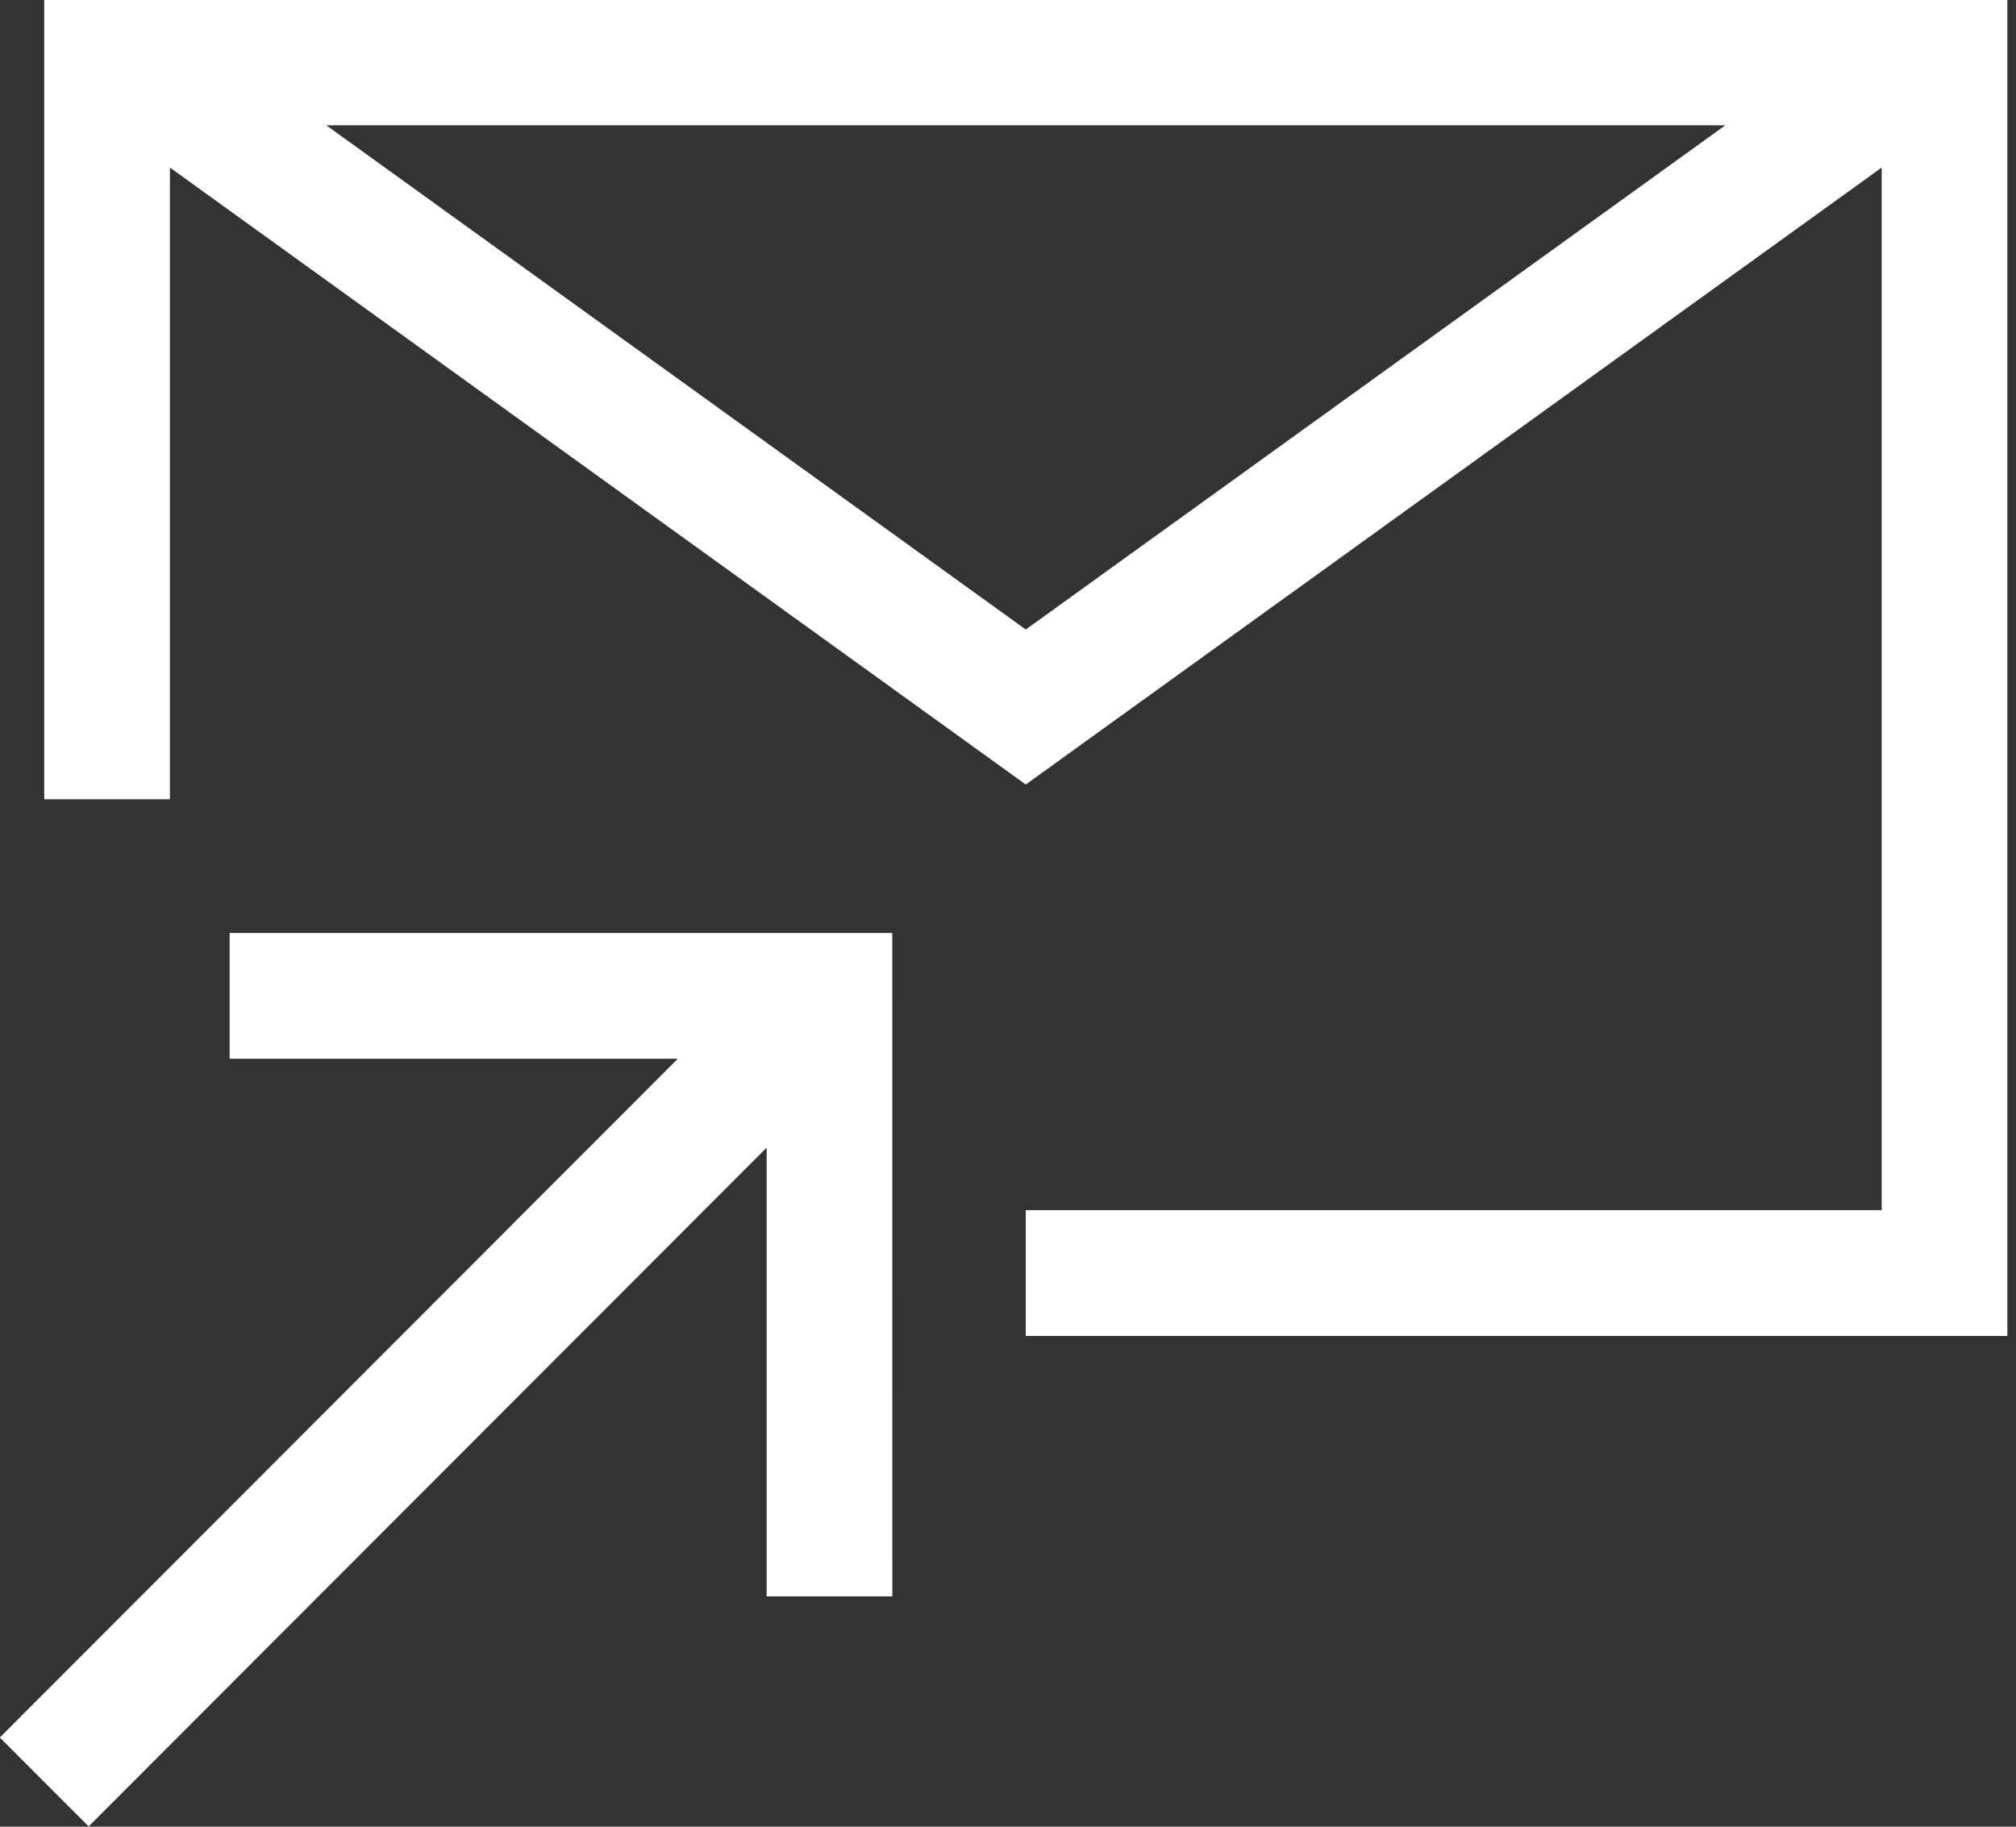 <svg 
 xmlns="http://www.w3.org/2000/svg"
 xmlns:xlink="http://www.w3.org/1999/xlink"
 width="32px" height="29px" viewBox="0 0 32 29">
<rect x="0" y="0" width="32" height="29" fill="#333333" stroke="none"/>
<path fill-rule="evenodd"  fill="rgb(255, 255, 255)"
 d="M3.645,14.811 L3.645,16.808 L10.759,16.808 L-0.003,27.584 L1.407,28.996 L12.169,18.220 L12.169,25.343 L14.164,25.343 L14.163,14.811 L3.645,14.811 ZM0.702,-0.008 L0.702,12.689 L2.697,12.689 L2.697,2.660 L16.282,12.455 L29.868,2.660 L29.868,19.212 L16.282,19.212 L16.282,21.209 L31.863,21.209 L31.863,-0.008 L0.702,-0.008 ZM16.282,9.994 L5.179,1.989 L27.386,1.989 L16.282,9.994 Z"/>
</svg>